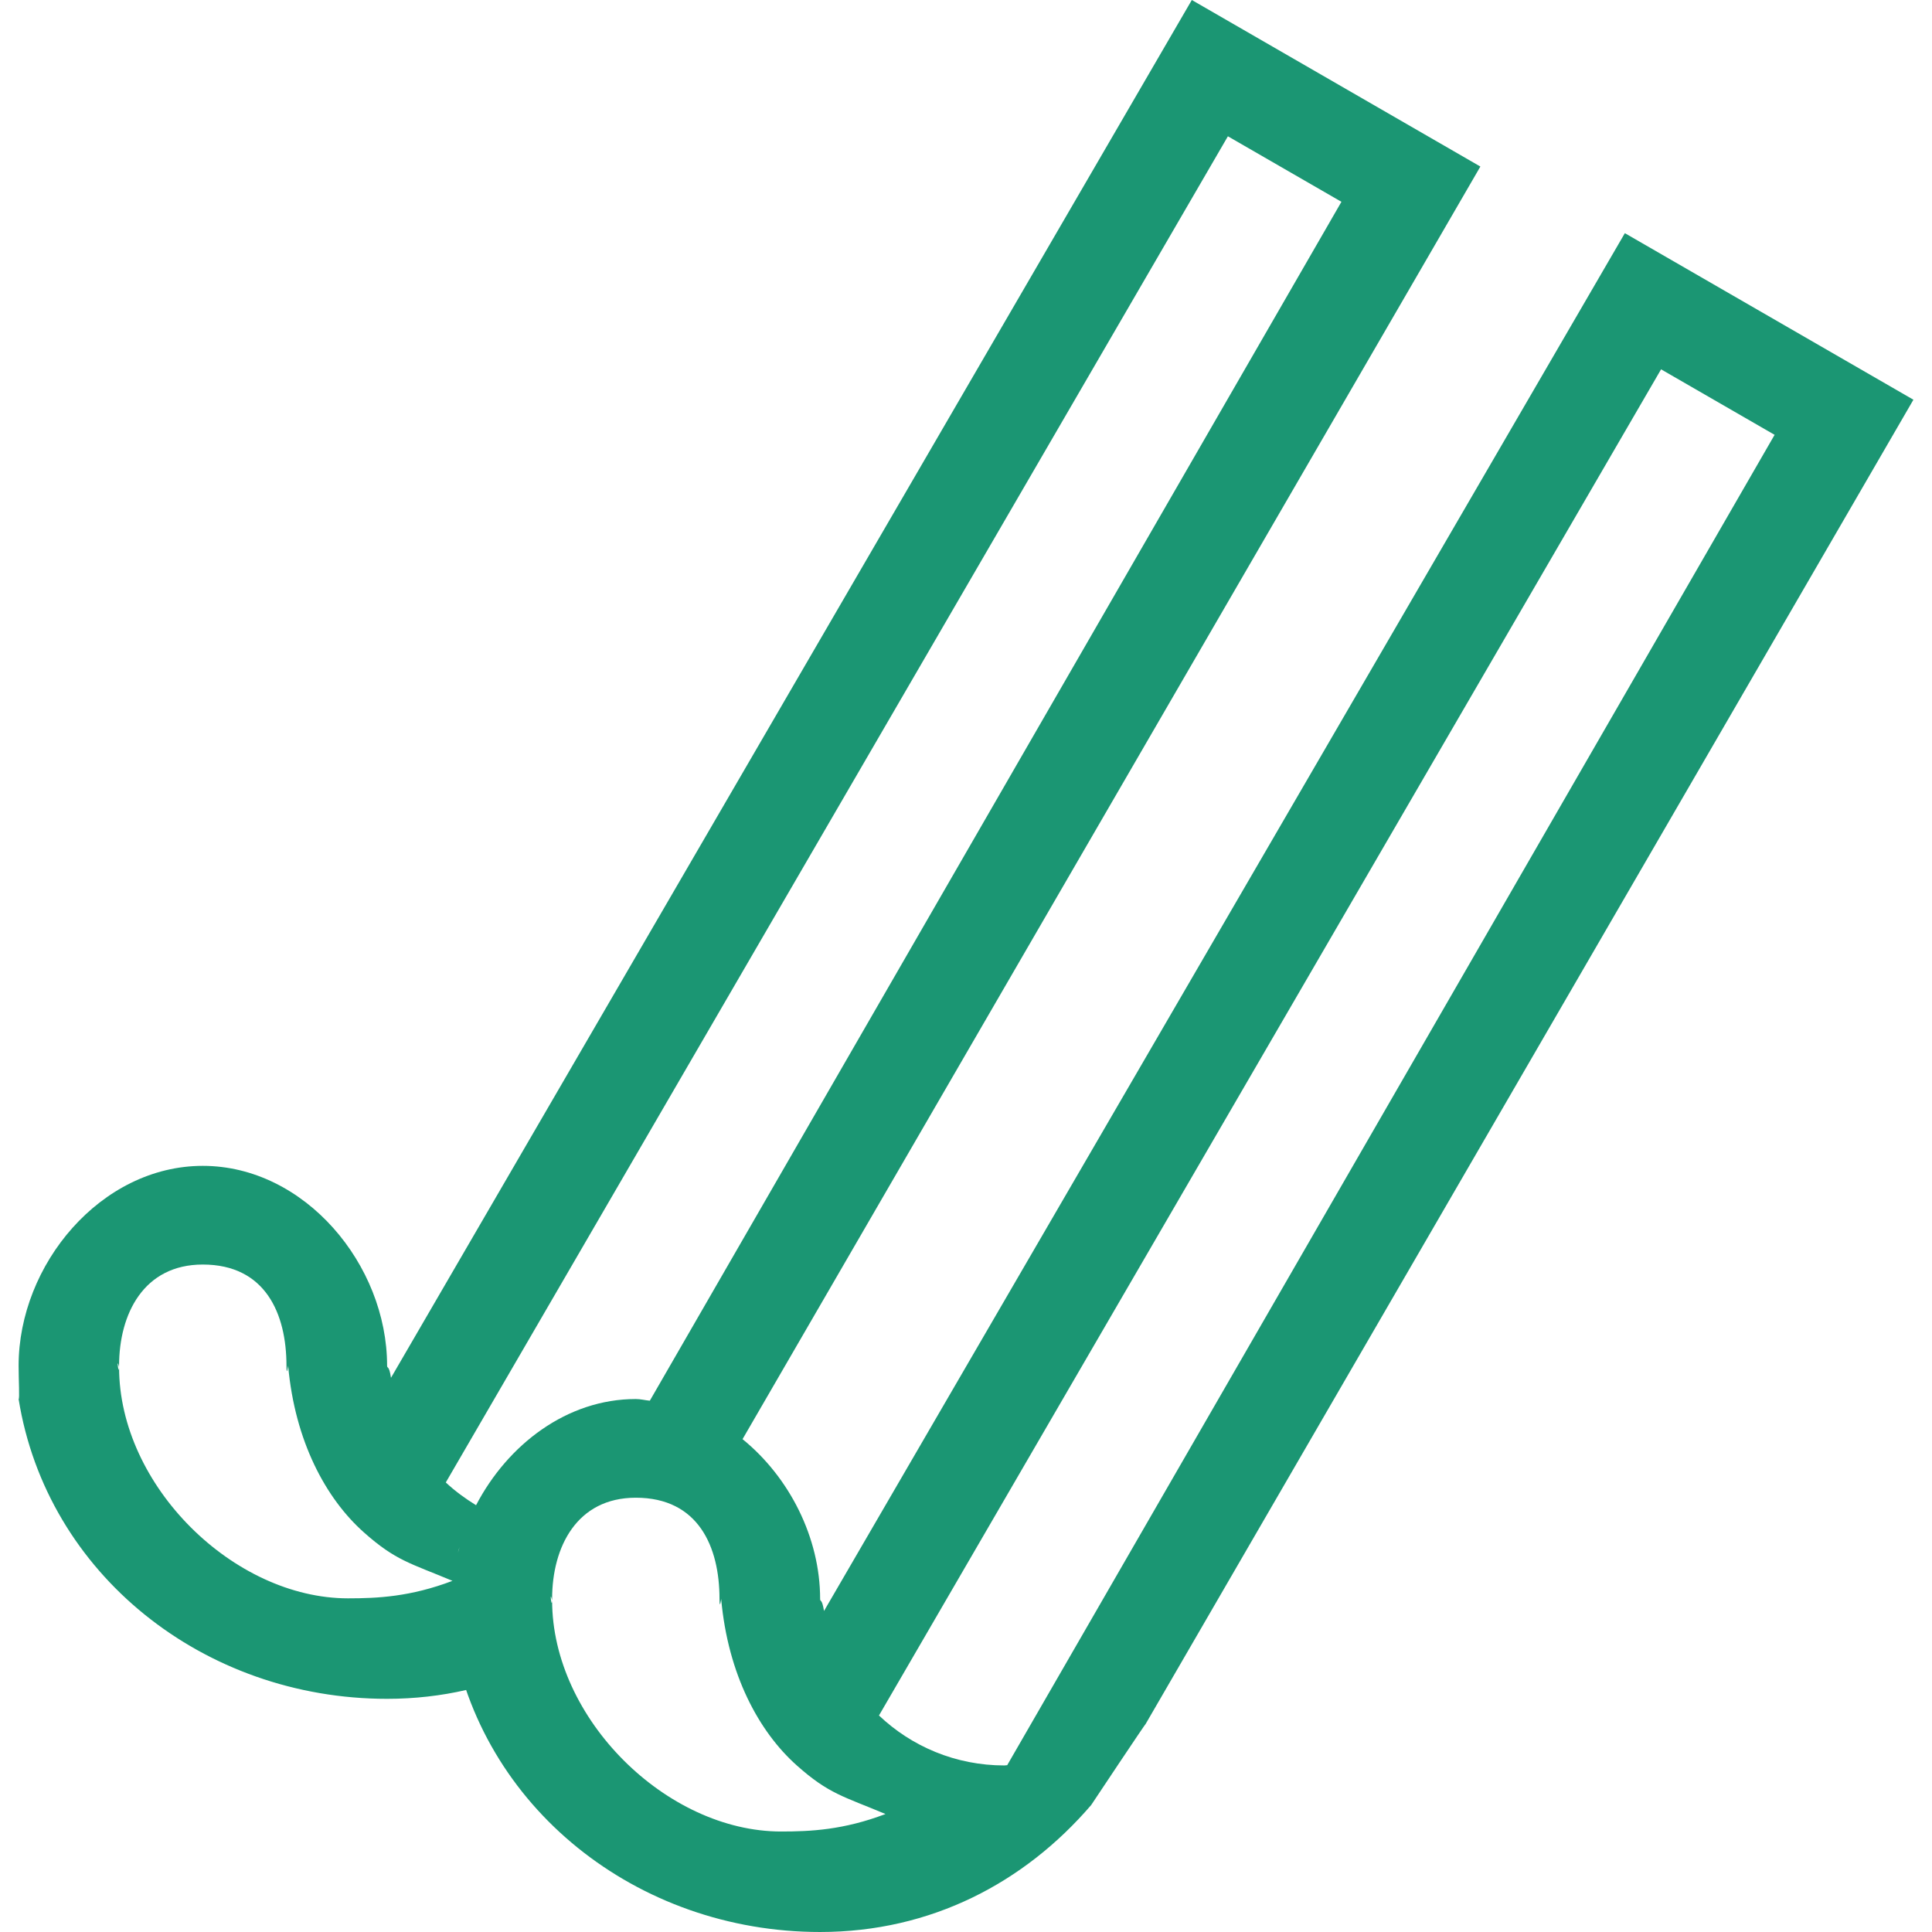 <svg version="1.1" xmlns="http://www.w3.org/2000/svg" viewBox="0 0 13.92 13.92" xmlns:xlink="http://www.w3.org/1999/xlink" enable-background="new 0 0 13.92 13.92">
  <g>
    <g>
      <path fill="#1B9673" d="m11.707,1.68l-5.77,9.927c-0.015-0.093-0.028-0.064-0.028-0.086 0-0.443-0.222-0.878-0.559-1.152l5.316-9.169-2.079-1.2-5.77,9.927c-0.014-0.094-0.028-0.065-0.028-0.087 0-0.729-0.594-1.44-1.328-1.44s-1.327,0.711-1.327,1.44c-1.11022e-16,0.103 0.008,0.241-1.11022e-16,0.24 0.202,1.259 1.332,2.16 2.655,2.16 0.198,0 0.389-0.022 0.571-0.064-0.046-0.134-0.083-0.272-0.106-0.416 0.202,1.259 1.332,2.16 2.655,2.16 0.801,0 1.474-0.357 1.953-0.915 0,0 0.403-0.606 0.39-0.58l5.534-9.545-2.079-1.2zm-9.199,9.836c-0.825,0-1.65-0.812-1.65-1.665 0-0.001 0-0.001 0-0.001-0.002,0.072-0.021-0.087 0,0 0-0.004 0-0.005 0-0.01 0-0.373 0.177-0.729 0.603-0.729 0.452,0 0.603,0.355 0.603,0.729 0,0.088 0.012,0 0.012,0 0.049,0.545 0.272,0.957 0.545,1.2 0.231,0.206 0.337,0.223 0.639,0.35-0.303,0.115-0.54,0.126-0.752,0.126zm.922-.671c0,0 0-0.001 0,0-0.078-0.048-0.152-0.102-0.218-0.164l5.635-9.699 .818,.472-4.983,8.638c-0.034-0.003-0.066-0.012-0.101-0.012-0.496,0-0.923,0.328-1.151,0.765zm-.131,.342c0.003-0.014 0.008-0.027 0.012-0.04-0.003,0.014-0.008,0.027-0.012,0.04zm1.739-1.006c-0.001,0-0.002-0.001-0.003-0.001 0.002,0 0.002,0 0.003,0.001zm.59,3.015c-0.825,0-1.65-0.812-1.65-1.665 0-0.001 0-0.001 0-0.001-0.002,0.072-0.021-0.087 0,0 0-0.004 0-0.005 0-0.01 0-0.373 0.177-0.729 0.603-0.729 0.452,0 0.603,0.355 0.603,0.729 0,0.088 0.012,0 0.012,0 0.049,0.545 0.272,0.957 0.545,1.2 0.231,0.206 0.337,0.223 0.639,0.35-0.303,0.115-0.54,0.126-0.752,0.126zm1.629-.478c-0.007,0-0.013,0.002-0.02,0.002-0.352,0-0.669-0.137-0.904-0.36l5.635-9.699 .818,.472-5.529,9.585z"></path>
    </g>
  </g>
</svg>
